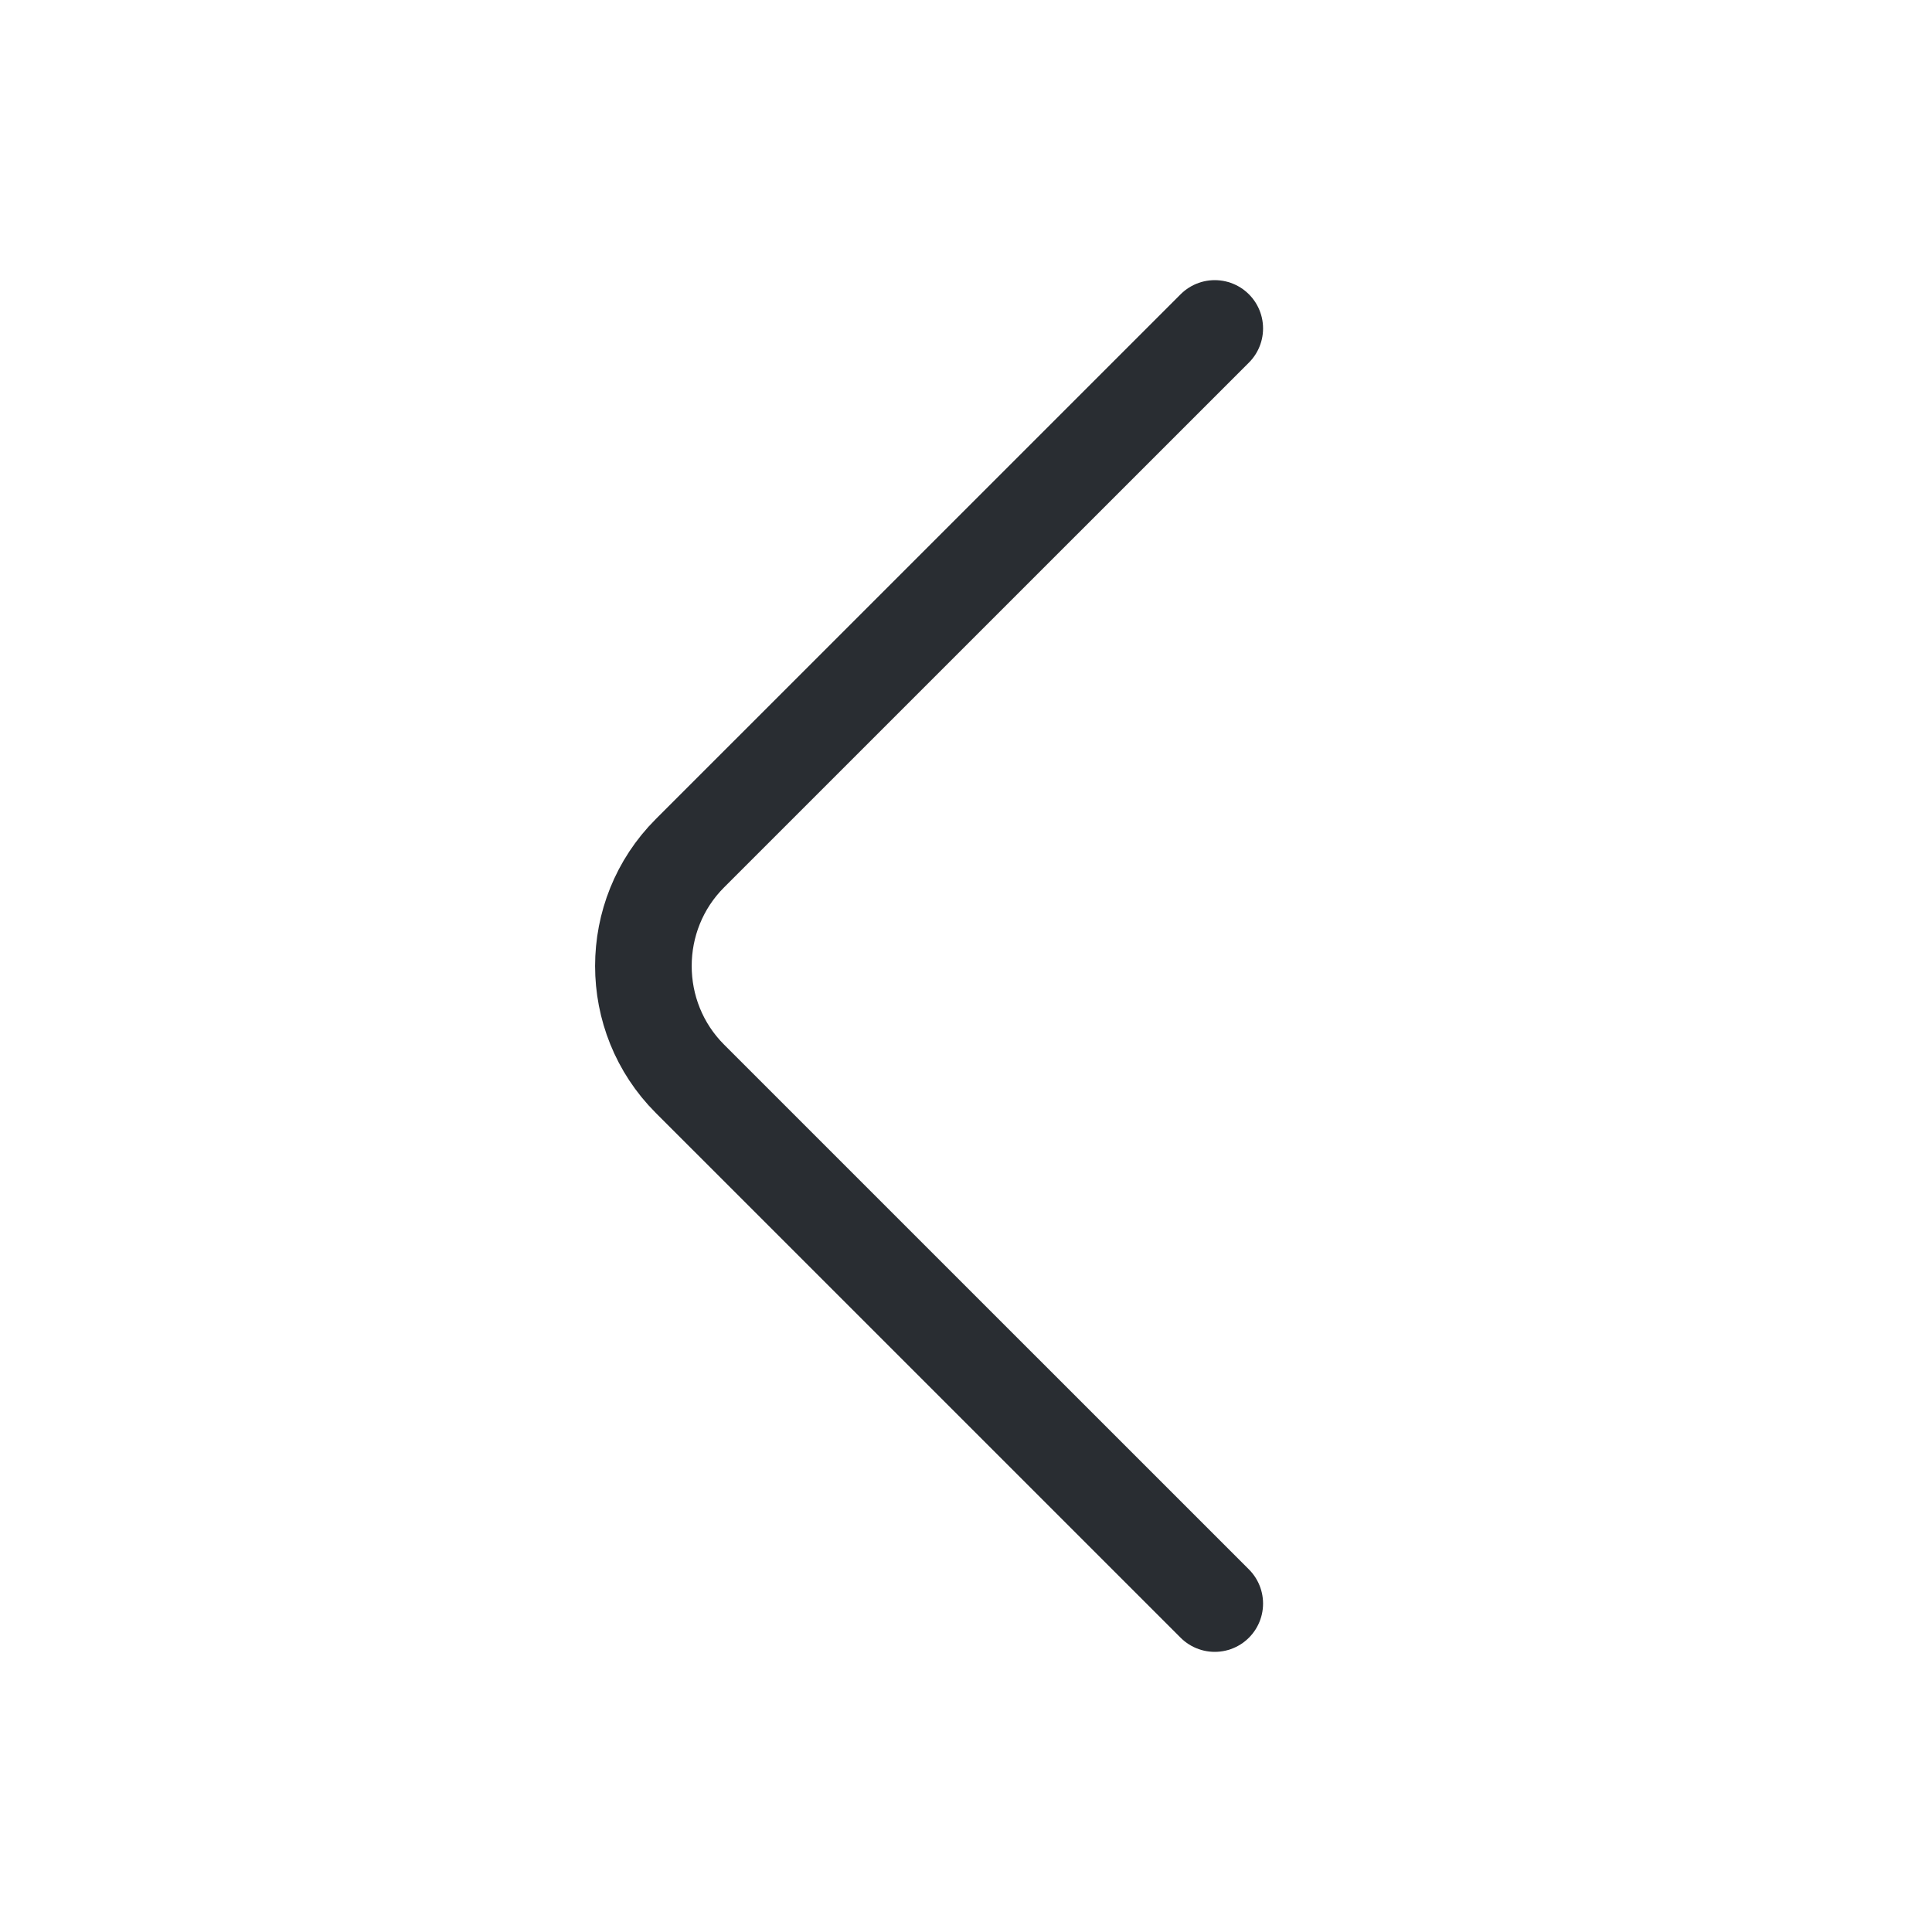 <svg width="50" height="50" viewBox="0 0 50 50" fill="none" xmlns="http://www.w3.org/2000/svg">
<path d="M31.438 8.5L17.854 22.083C16.25 23.688 16.25 26.312 17.854 27.917L31.438 41.5" stroke="#292D32" stroke-width="2.5" stroke-miterlimit="10" stroke-linecap="round" stroke-linejoin="round"/>
</svg>
